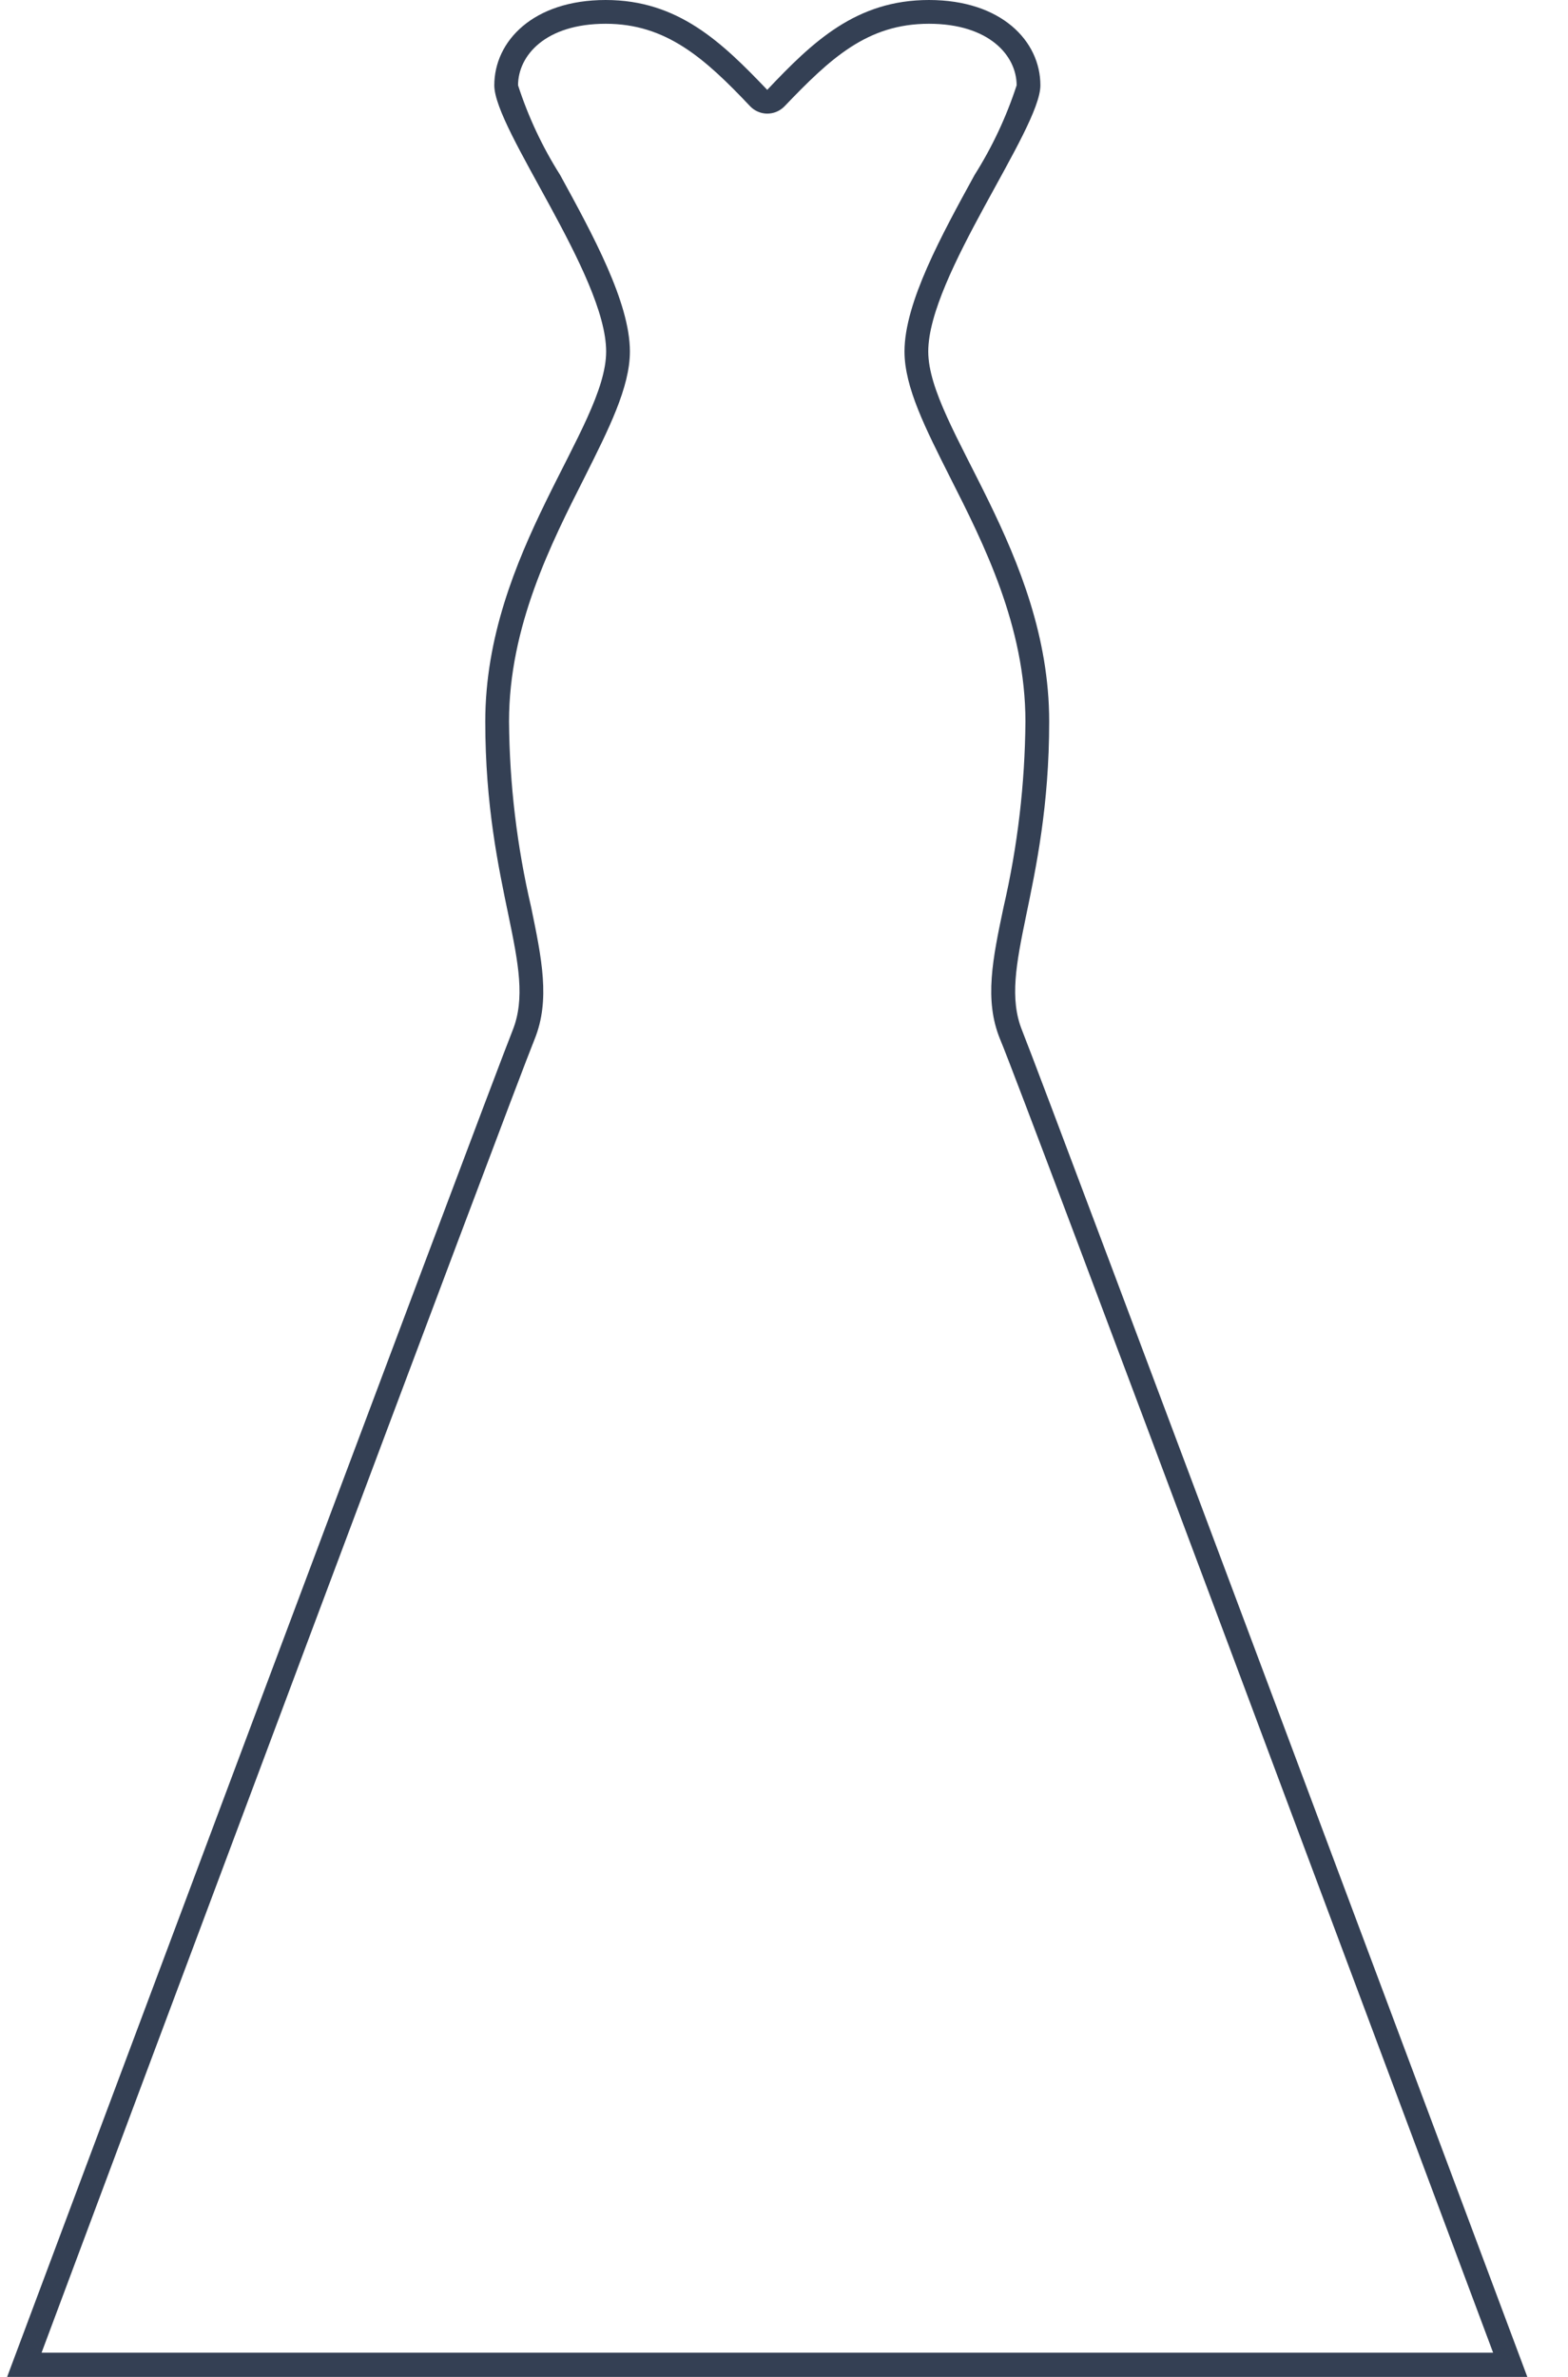 <svg width="33" height="50" viewBox="0 0 33 50" fill="none" xmlns="http://www.w3.org/2000/svg">
<path d="M19.551 0.5C20.816 0.5 21.396 1.17 21.396 1.795C21.18 2.458 20.883 3.091 20.511 3.68C19.821 4.939 19.036 6.364 19.036 7.394C19.036 8.149 19.481 9.018 19.991 10.033C20.701 11.433 21.581 13.173 21.581 15.177C21.571 16.492 21.417 17.801 21.121 19.081C20.891 20.171 20.711 21.036 21.046 21.856C21.546 23.041 29.854 45.301 31.424 49.49H0.875C2.439 45.301 10.768 23.041 11.253 21.856C11.583 21.036 11.403 20.171 11.178 19.081C10.879 17.801 10.723 16.492 10.713 15.177C10.713 13.178 11.598 11.433 12.307 10.033C12.807 9.033 13.257 8.149 13.257 7.394C13.257 6.364 12.477 4.939 11.788 3.68C11.415 3.091 11.118 2.458 10.903 1.795C10.903 1.17 11.478 0.5 12.747 0.5C14.017 0.5 14.827 1.22 15.787 2.235C15.833 2.284 15.889 2.322 15.951 2.349C16.013 2.376 16.079 2.39 16.147 2.39C16.215 2.39 16.282 2.377 16.345 2.35C16.408 2.323 16.465 2.284 16.512 2.235C17.471 1.235 18.246 0.5 19.551 0.5ZM19.551 0C18.021 0 17.107 0.875 16.147 1.89C15.192 0.89 14.272 0 12.747 0C11.223 0 10.403 0.865 10.403 1.795C10.403 2.725 12.757 5.794 12.757 7.394C12.757 8.993 10.213 11.633 10.213 15.177C10.213 18.721 11.323 20.341 10.788 21.676C10.253 23.011 0.15 50 0.15 50H32.144C32.144 50 22.046 23.006 21.511 21.676C20.976 20.346 22.081 18.736 22.081 15.177C22.081 11.618 19.536 8.978 19.536 7.394C19.536 5.809 21.896 2.725 21.896 1.795C21.896 0.865 21.076 0 19.551 0Z" fill="#344054"/>
</svg>

